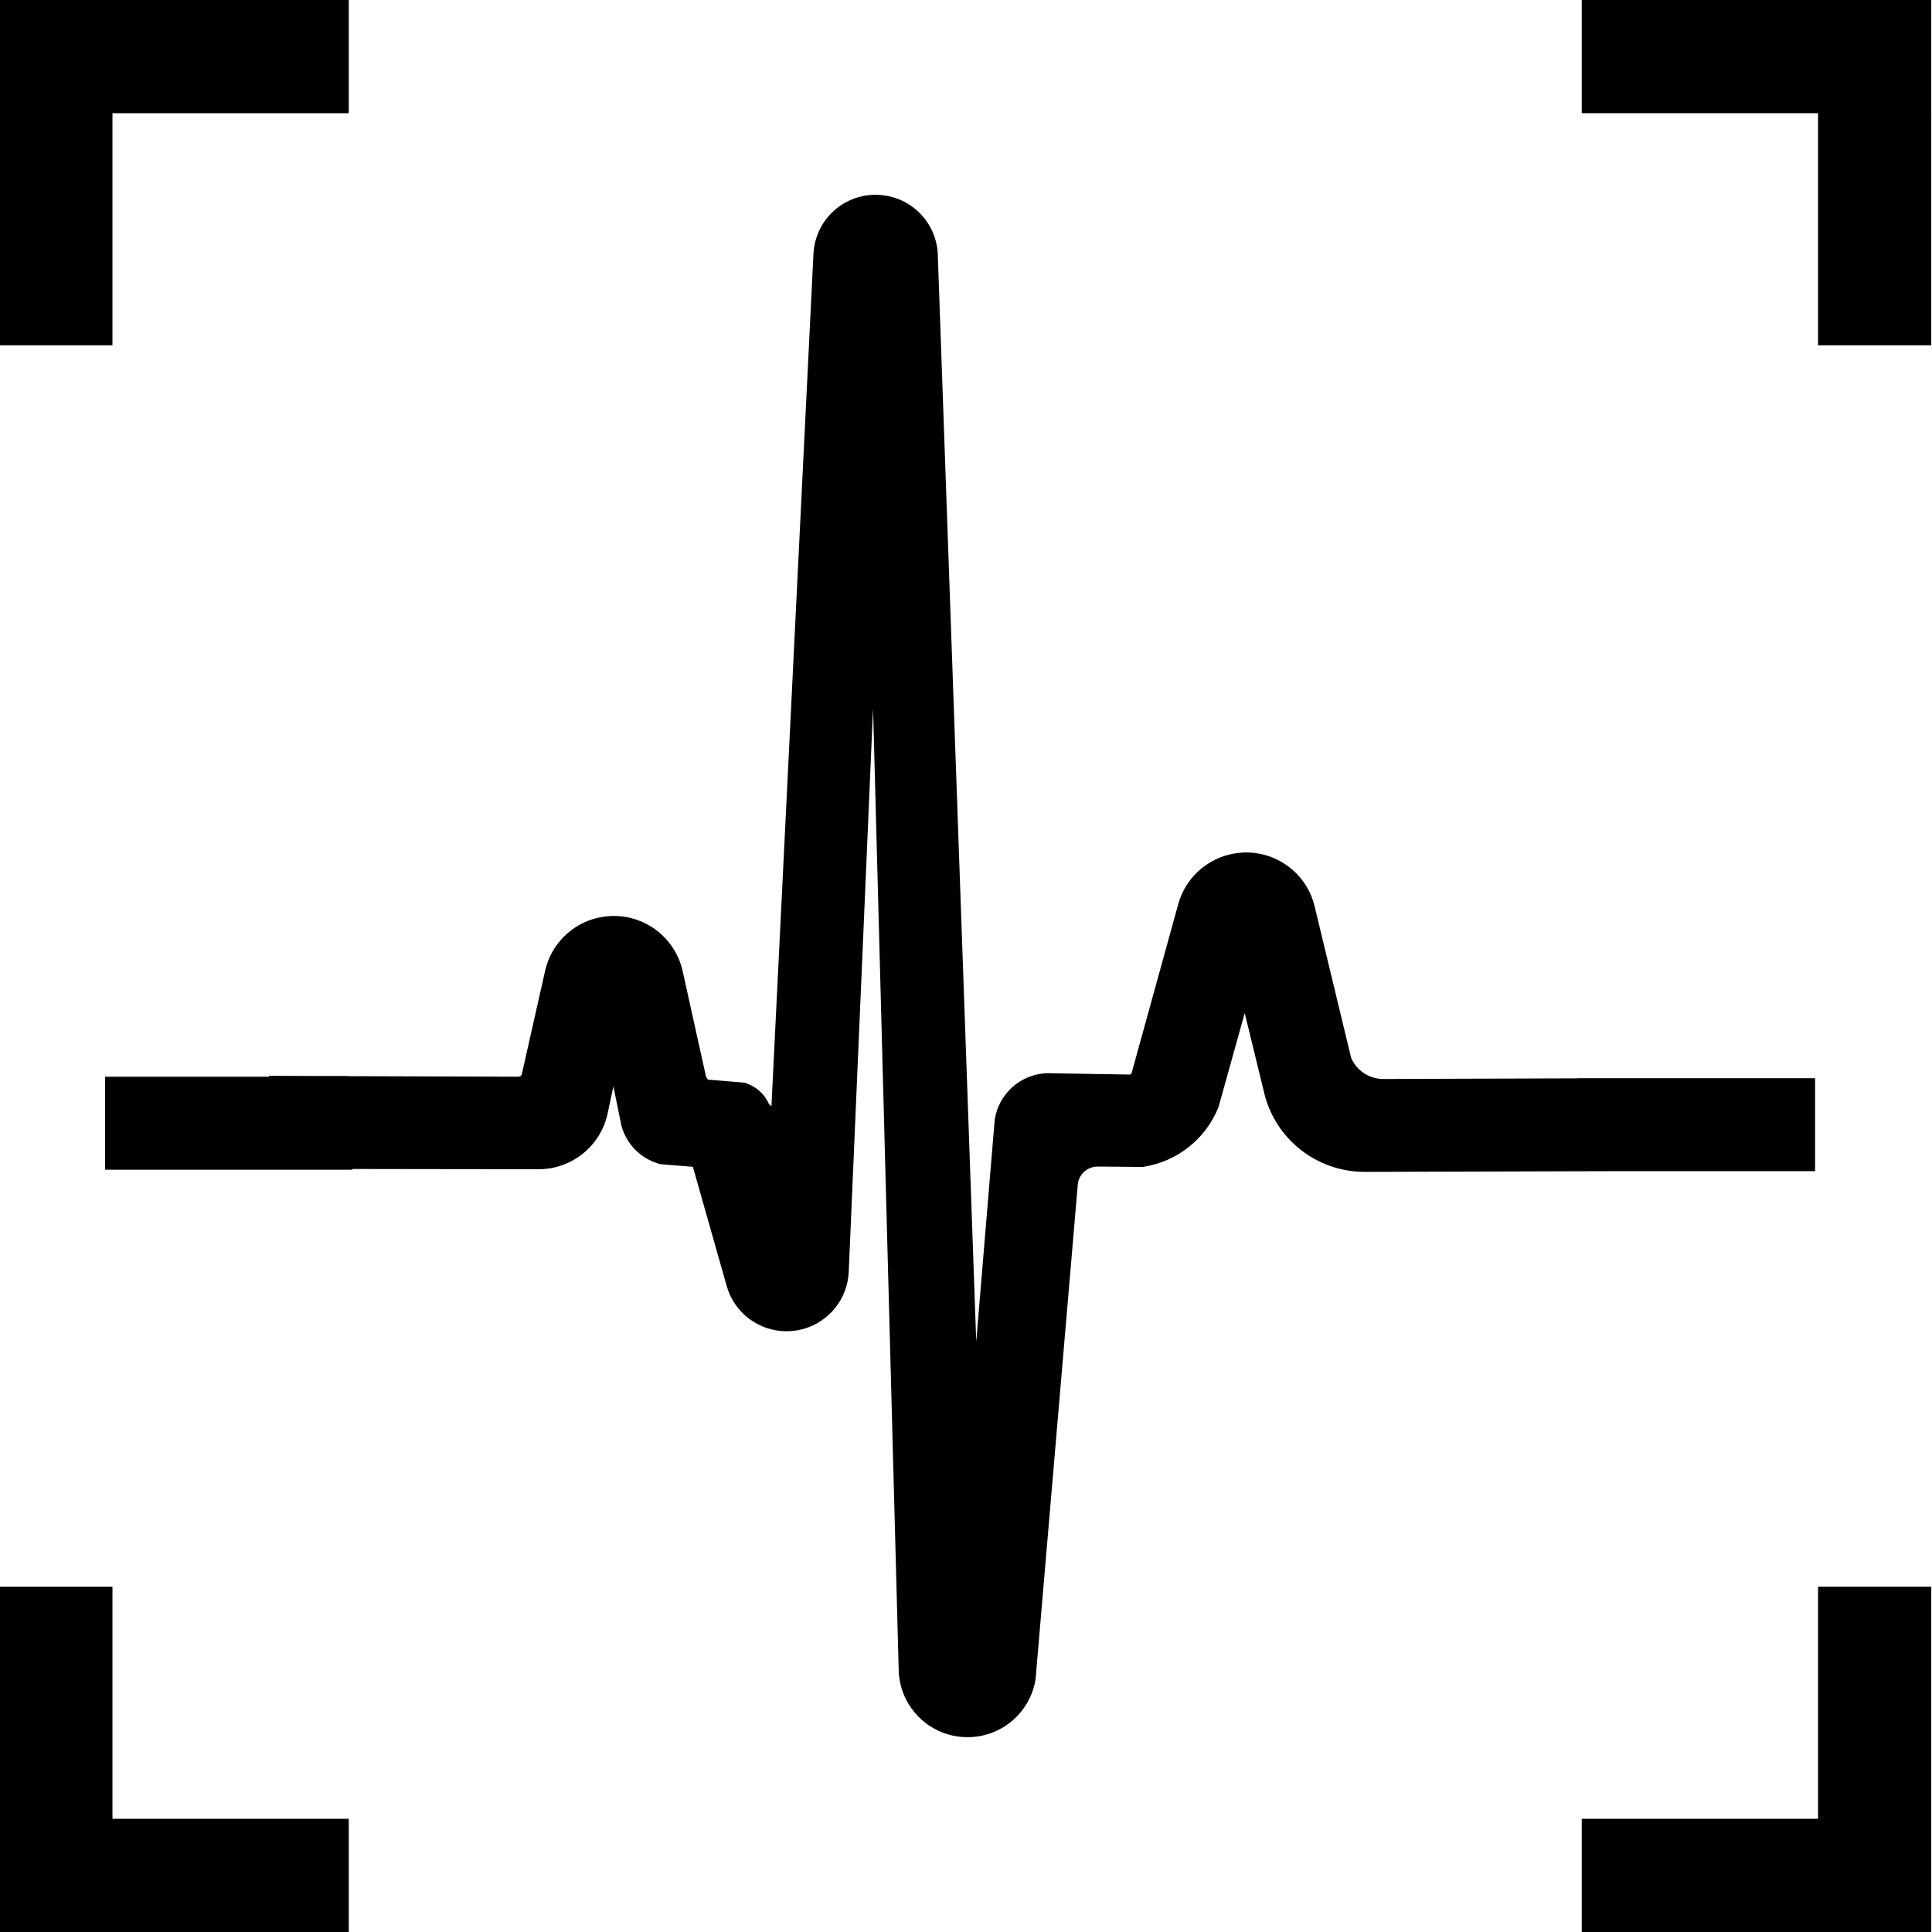 <?xml version="1.0" encoding="utf-8"?>
<!-- Generator: Adobe Illustrator 16.0.0, SVG Export Plug-In . SVG Version: 6.00 Build 0)  -->
<!DOCTYPE svg PUBLIC "-//W3C//DTD SVG 1.1//EN" "http://www.w3.org/Graphics/SVG/1.1/DTD/svg11.dtd">
<svg version="1.1" id="Layer_1" xmlns="http://www.w3.org/2000/svg" xmlns:xlink="http://www.w3.org/1999/xlink" x="0px" y="0px"
	 width="1200px" height="1200px" viewBox="0 0 1200 1200" enable-background="new 0 0 1200 1200" xml:space="preserve">
<g>
	<path d="M69.856,70.313h146.777V0H-0.456v214.453h70.313V70.313z"/>
	<path d="M982.454,0v70.313h146.777v144.141h70.313V0H982.454z"/>
	<path d="M69.856,985.543H-0.456v214.453h217.09v-70.313H69.856V985.543z"/>
	<path d="M1129.231,1129.684H982.454v70.313h217.09V985.543h-70.313V1129.684z"/>
</g>
<polygon points="582.479,158.124 582.478,158.107 582.478,158.112 "/>
<line fill="none" stroke="#000000" stroke-width="0" stroke-linecap="round" stroke-linejoin="round" x1="582.478" y1="158.105" x2="582.478" y2="158.107"/>
<line fill="none" stroke="#000000" stroke-width="0" stroke-linecap="round" stroke-linejoin="round" x1="582.478" y1="158.112" x2="582.478" y2="158.107"/>
<polygon points="527.161,789.987 527.16,790.001 527.16,790.003 "/>
<polygon points="577.028,1071.714 577.029,1071.715 577.03,1071.715 "/>
<polygon points="518.839,812.257 518.837,812.259 518.837,812.26 "/>
<polygon points="377.358,691.83 377.359,691.824 377.359,691.823 "/>
<polygon fill="none" points="377.358,691.83 377.359,691.824 377.359,691.823 "/>
<polygon fill="none" points="577.028,1071.714 577.029,1071.715 577.03,1071.715 "/>
<polygon fill="none" points="577.028,1071.714 577.029,1071.715 577.03,1071.715 "/>
<polygon fill="none" points="377.358,691.83 377.359,691.824 377.359,691.823 "/>
<path d="M980.163,669.688v0.083l-121.885,0.421c-8.435-0.405-15.757-5.528-19.063-13.115l-22.673-94.115l0.002,0
	c-2.39-9.993-8.118-18.428-15.662-24.271l0.003,0.002c-7.521-5.837-16.9-9.202-26.781-9.216v0l-0.037,0c-0.004,0-0.007,0-0.01,0
	h-0.018c-3.545,0-6.86,0.478-9.931,1.166v-0.001l-0.057,0.012l-0.059,0.012l-0.123,0.029l-0.003,0.001
	c-15.511,3.701-27.728,15.5-32.002,30.729l-0.002,0l-0.007,0.023l-0.01,0.034l-29.009,105.144c-0.126,0.209-0.267,0.39-0.437,0.532
	c-0.129,0.106-0.279,0.195-0.444,0.273l-52.186-0.85l-0.602,0.043h-0.006c-7.793,0.558-14.948,3.73-20.453,8.69l-0.015,0.013
	l0.02-0.017c-5.514,4.951-9.428,11.742-10.769,19.453l0.001-0.007l-0.073,0.418l-0.033,0.189l-11.486,137.949l-23.877-675.199
	v-0.005v-0.002v-0.002l0-0.014v-0.007l-0.001-0.03c-0.201-5.164-1.425-10.105-3.475-14.567c-3.072-6.689-7.965-12.292-14.023-16.241
	l0.002,0.001c-6.053-3.95-13.324-6.246-21.019-6.25v-0.001h-0.021c-0.007,0-0.028,0-0.042,0c-0.358,0-0.656,0-0.971,0h-0.172h-0.073
	l-0.244,0.008h-0.003c-9.943,0.354-19.009,4.49-25.651,11.007c-6.644,6.494-10.968,15.463-11.516,25.393h-0.001l-0.002,0.038
	l-0.002,0.031L479.16,687.111l-1.586-1.404c-0.883-2.009-2.022-3.88-3.407-5.544l0.001,0.002c-2.611-3.143-6.04-5.599-9.985-7.053
	l0.003,0.001l-1.757-0.648l-22.608-1.88c-0.647-0.637-1.12-1.399-1.387-2.195l-14.431-65.249l-0.006-0.031l-0.007-0.029
	c-2.284-10.116-7.966-18.713-15.547-24.697l0.003,0.002c-7.57-5.989-17.093-9.458-27.154-9.459c-3.138,0-6.211,0.344-9.185,0.958
	v-0.001l-0.036,0.007l-0.065,0.012l-0.113,0.025l0.03-0.006c-16.624,3.604-29.6,16.507-33.333,33.024l-0.001,0.004l-0.026,0.116
	l0.003-0.012l-14.414,63.965l-0.002,0.007l-0.023,0.102c-0.127,0.516-0.33,0.828-0.729,1.165c-0.416,0.313-0.785,0.459-1.383,0.471
	h-0.017l-106.184-0.342v-0.084h-16.641l-32.028-0.127v0.556H65.267v57.752h153.655v-0.436l115.572,0.157h0.019h0.004h0.045v-0.001
	c10.267-0.012,19.885-3.601,27.441-9.672L362,716.569c7.575-6.072,13.166-14.705,15.359-24.745l-0.001,0.006l0.001-0.007
	c0,0,0,0,0,0.001l0.004-0.02l0.003-0.017l3.626-17.005l4.972,24.319l0.133,0.474c3.094,11.05,11.603,19.685,22.464,23.045
	l0.993,0.308l0.446,0.139l20.364,1.678l21,74.021v0.001l0.009,0.033h0l0.004,0.016h0.001c2.382,8.483,7.515,15.553,14.087,20.413
	l-0.003-0.002c6.572,4.871,14.632,7.633,23.073,7.637h0.012h0.03v-0.001c3.444-0.003,6.941-0.461,10.385-1.415v0.001l0.03-0.008
	l0.003-0.001c0.001,0,0.003,0,0.005-0.001l0.007-0.002l0.037-0.01l0.053-0.015c7.96-2.271,14.812-6.951,19.737-13.153
	c4.931-6.196,7.955-13.948,8.323-22.258l0.003-0.06l0.001-0.019l15.1-349.973l16.028,600.831h0.118
	c0.443,4.271,1.52,8.38,3.142,12.194c3.261,7.668,8.669,14.149,15.478,18.739c0,0,0-0.001-0.001-0.001l0.001,0.001c0,0,0,0,0,0
	c6.805,4.593,15.073,7.287,23.869,7.288h0.005h0.004h0.002h0.032h0.008h0.002c10.364-0.002,20.041-3.73,27.514-10.005l-0.004,0.004
	c7.486-6.266,12.851-15.148,14.636-25.363v0.003l0.072-0.412l0.032-0.185l26.221-307.22v0.006c0.286-3.219,1.704-5.931,3.942-8.004
	c2.262-2.048,5.115-3.246,8.409-3.256h0.076l27.928,0.245l1.194-0.2c20.423-3.432,37.644-17.118,45.564-36.256l-0.003,0.008
	l0.221-0.53l0.101-0.241l16.257-58.36l12.14,49.784l0.003,0.014l0.021,0.086c3.506,14.323,11.732,26.552,22.737,35.142l-0.002-0.002
	c10.95,8.56,24.728,13.575,39.401,13.618l0.072,0.004h0.117h0.019h0.138h0.024h0.01l151.71-0.439h127.87v-57.755H980.163z"/>
</svg>
